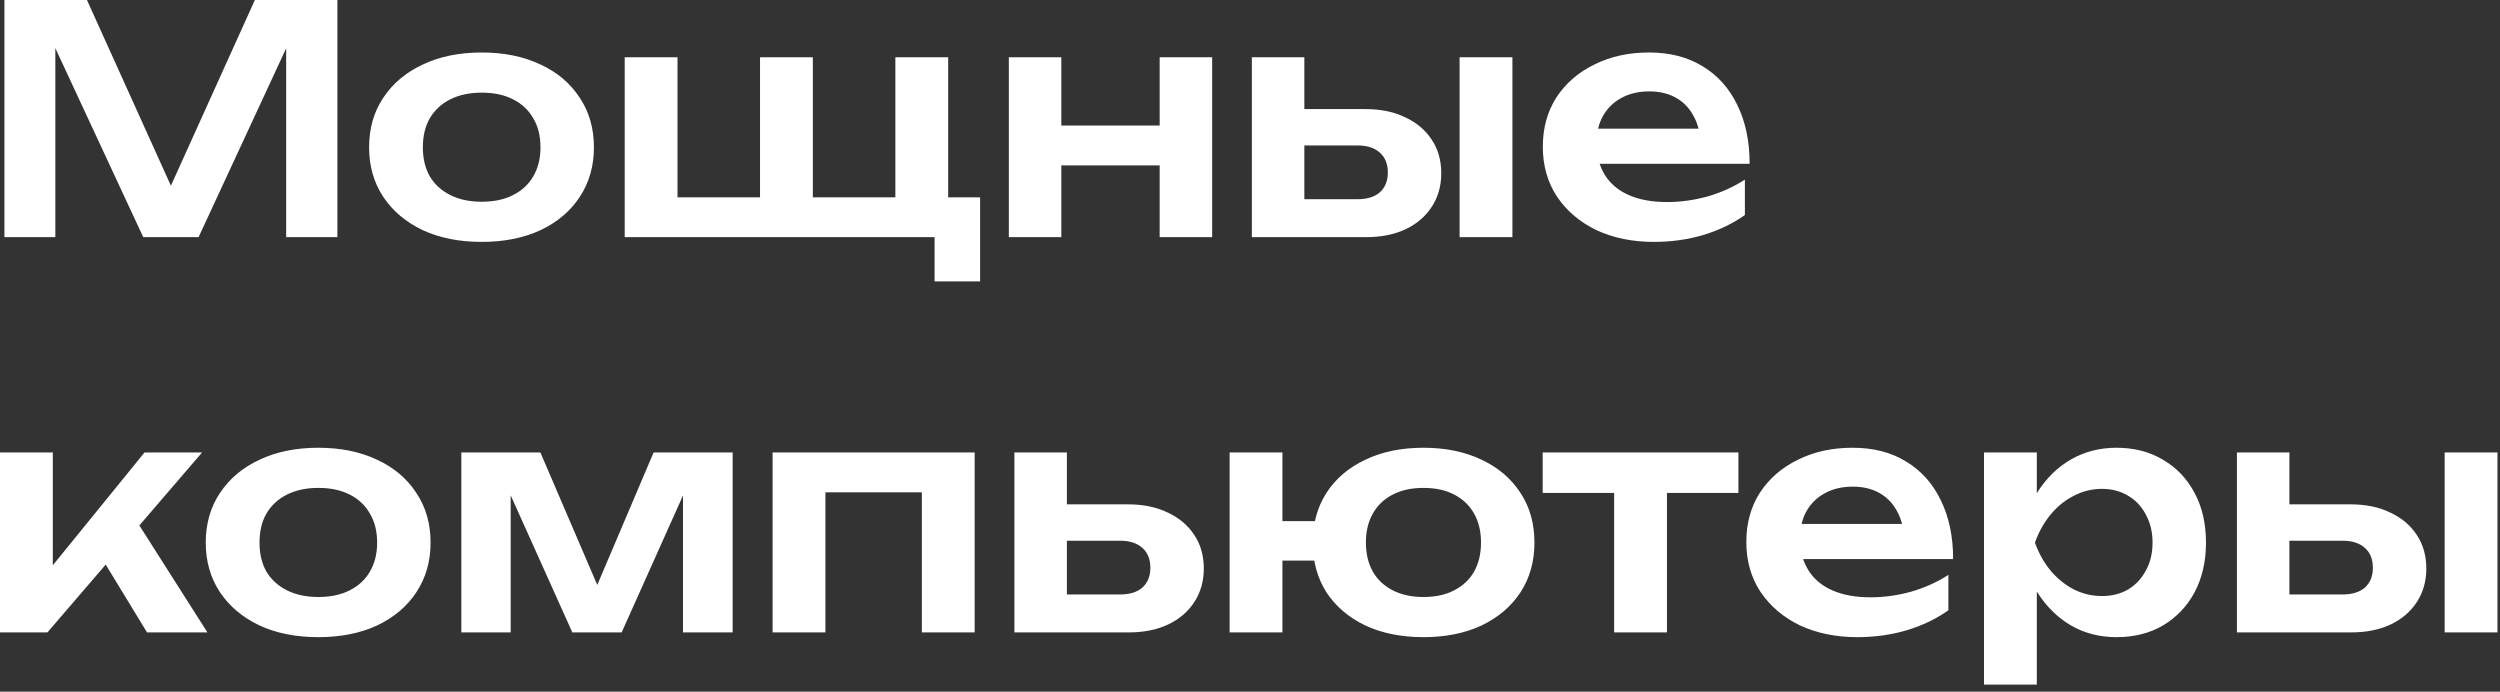 <?xml version="1.0" encoding="UTF-8"?> <svg xmlns="http://www.w3.org/2000/svg" width="253" height="70" viewBox="0 0 253 70" fill="none"><rect x="0" y="0" width="253" height="70" fill="#333333" stroke="none"/><path d="M34.144 -1.90735e-06V24H28.96V1.824L30.336 1.92L20.096 24H14.496L4.256 1.984L5.6 1.856V24H0.448V-1.90735e-06H8.8L18.464 21.376H16.128L25.792 -1.90735e-06H34.144ZM48.745 24.48C46.483 24.48 44.499 24.085 42.793 23.296C41.086 22.485 39.753 21.365 38.793 19.936C37.833 18.485 37.353 16.811 37.353 14.912C37.353 12.992 37.833 11.317 38.793 9.888C39.753 8.437 41.086 7.317 42.793 6.528C44.499 5.717 46.483 5.312 48.745 5.312C51.006 5.312 52.99 5.717 54.697 6.528C56.404 7.317 57.726 8.437 58.665 9.888C59.625 11.317 60.105 12.992 60.105 14.912C60.105 16.811 59.625 18.485 58.665 19.936C57.726 21.365 56.404 22.485 54.697 23.296C52.99 24.085 51.006 24.48 48.745 24.48ZM48.745 20.416C49.982 20.416 51.038 20.192 51.913 19.744C52.809 19.296 53.492 18.667 53.961 17.856C54.452 17.024 54.697 16.043 54.697 14.912C54.697 13.76 54.452 12.779 53.961 11.968C53.492 11.136 52.809 10.496 51.913 10.048C51.038 9.6 49.982 9.376 48.745 9.376C47.529 9.376 46.473 9.6 45.577 10.048C44.681 10.496 43.987 11.136 43.497 11.968C43.028 12.779 42.793 13.76 42.793 14.912C42.793 16.043 43.028 17.024 43.497 17.856C43.987 18.667 44.681 19.296 45.577 19.744C46.473 20.192 47.529 20.416 48.745 20.416ZM95.955 5.792V21.6L94.323 19.968H99.187V28.48H94.579V22.752L96.179 24H63.219V5.792H68.563V21.6L66.931 19.968H78.355L76.915 21.6V5.792H82.259V21.6L80.627 19.968H92.051L90.611 21.6V5.792H95.955ZM102.094 5.792H107.406V24H102.094V5.792ZM117.358 5.792H122.67V24H117.358V5.792ZM105.134 12.704H119.438V16.736H105.134V12.704ZM147.712 5.792H153.056V24H147.712V5.792ZM126.688 24V5.792H132V22.624L130.272 20.16H137.376C138.357 20.16 139.115 19.925 139.648 19.456C140.181 18.965 140.448 18.304 140.448 17.472C140.448 16.597 140.181 15.925 139.648 15.456C139.115 14.965 138.357 14.72 137.376 14.72H130.304V11.04H138.176C139.733 11.04 141.077 11.317 142.208 11.872C143.36 12.405 144.256 13.163 144.896 14.144C145.536 15.104 145.856 16.235 145.856 17.536C145.856 18.816 145.536 19.947 144.896 20.928C144.256 21.909 143.371 22.667 142.24 23.2C141.109 23.733 139.776 24 138.24 24H126.688ZM167.366 24.48C165.211 24.48 163.281 24.085 161.574 23.296C159.889 22.485 158.555 21.355 157.574 19.904C156.614 18.453 156.134 16.768 156.134 14.848C156.134 12.949 156.593 11.285 157.51 9.856C158.449 8.427 159.729 7.317 161.35 6.528C162.971 5.717 164.817 5.312 166.886 5.312C168.998 5.312 170.811 5.781 172.326 6.72C173.841 7.637 175.003 8.939 175.814 10.624C176.646 12.309 177.062 14.293 177.062 16.576H160.422V13.024H174.182L172.102 14.304C172.017 13.237 171.75 12.331 171.302 11.584C170.875 10.837 170.289 10.261 169.542 9.856C168.795 9.451 167.921 9.248 166.918 9.248C165.83 9.248 164.881 9.472 164.07 9.92C163.281 10.347 162.662 10.955 162.214 11.744C161.787 12.512 161.574 13.419 161.574 14.464C161.574 15.723 161.851 16.8 162.406 17.696C162.961 18.592 163.771 19.275 164.838 19.744C165.905 20.213 167.195 20.448 168.71 20.448C170.075 20.448 171.451 20.256 172.838 19.872C174.225 19.467 175.473 18.901 176.582 18.176V21.76C175.387 22.613 173.99 23.285 172.39 23.776C170.811 24.245 169.137 24.48 167.366 24.48ZM0 64V45.792H5.344V59.68L3.776 59.136L14.624 45.792H20.448L4.8 64H0ZM14.88 64L9.44 55.072L13.376 52.032L20.992 64H14.88ZM32.214 64.48C29.952 64.48 27.968 64.085 26.262 63.296C24.555 62.485 23.222 61.365 22.262 59.936C21.302 58.485 20.822 56.811 20.822 54.912C20.822 52.992 21.302 51.317 22.262 49.888C23.222 48.437 24.555 47.317 26.262 46.528C27.968 45.717 29.952 45.312 32.214 45.312C34.475 45.312 36.459 45.717 38.166 46.528C39.872 47.317 41.195 48.437 42.134 49.888C43.094 51.317 43.574 52.992 43.574 54.912C43.574 56.811 43.094 58.485 42.134 59.936C41.195 61.365 39.872 62.485 38.166 63.296C36.459 64.085 34.475 64.48 32.214 64.48ZM32.214 60.416C33.451 60.416 34.507 60.192 35.382 59.744C36.278 59.296 36.96 58.667 37.43 57.856C37.92 57.024 38.166 56.043 38.166 54.912C38.166 53.76 37.92 52.779 37.43 51.968C36.96 51.136 36.278 50.496 35.382 50.048C34.507 49.6 33.451 49.376 32.214 49.376C30.998 49.376 29.942 49.6 29.046 50.048C28.15 50.496 27.456 51.136 26.966 51.968C26.496 52.779 26.262 53.76 26.262 54.912C26.262 56.043 26.496 57.024 26.966 57.856C27.456 58.667 28.15 59.296 29.046 59.744C29.942 60.192 30.998 60.416 32.214 60.416ZM46.688 64V45.792H54.688L61.312 61.216H59.584L66.144 45.792H74.144V64H69.12V47.712H70.208L62.912 64H57.92L50.624 47.776L51.68 47.744V64H46.688ZM98.636 45.792V64H93.292V47.392L95.756 49.824H81.068L83.532 47.392V64H78.188V45.792H98.636ZM102.657 64V45.792H107.969V62.624L106.241 60.16H113.345C114.326 60.16 115.083 59.925 115.617 59.456C116.15 58.965 116.417 58.304 116.417 57.472C116.417 56.597 116.15 55.925 115.617 55.456C115.083 54.965 114.326 54.72 113.345 54.72H106.273V51.04H114.145C115.702 51.04 117.046 51.317 118.177 51.872C119.329 52.405 120.225 53.163 120.865 54.144C121.505 55.104 121.825 56.235 121.825 57.536C121.825 58.816 121.505 59.947 120.865 60.928C120.225 61.909 119.339 62.667 118.209 63.2C117.078 63.733 115.745 64 114.209 64H102.657ZM144.054 64.48C141.814 64.48 139.851 64.085 138.166 63.296C136.481 62.485 135.169 61.365 134.23 59.936C133.313 58.485 132.854 56.811 132.854 54.912C132.854 52.992 133.313 51.317 134.23 49.888C135.169 48.437 136.481 47.317 138.166 46.528C139.851 45.717 141.814 45.312 144.054 45.312C146.294 45.312 148.257 45.717 149.942 46.528C151.627 47.317 152.939 48.437 153.878 49.888C154.817 51.317 155.286 52.992 155.286 54.912C155.286 56.811 154.817 58.485 153.878 59.936C152.939 61.365 151.627 62.485 149.942 63.296C148.257 64.085 146.294 64.48 144.054 64.48ZM124.438 64V45.792H129.782V64H124.438ZM127.446 56.736V52.736H136.246V56.736H127.446ZM144.054 60.416C145.27 60.416 146.305 60.192 147.158 59.744C148.033 59.296 148.705 58.667 149.174 57.856C149.643 57.024 149.878 56.043 149.878 54.912C149.878 53.76 149.643 52.779 149.174 51.968C148.705 51.136 148.033 50.496 147.158 50.048C146.305 49.6 145.27 49.376 144.054 49.376C142.859 49.376 141.825 49.6 140.95 50.048C140.075 50.496 139.403 51.136 138.934 51.968C138.465 52.779 138.23 53.76 138.23 54.912C138.23 56.043 138.465 57.024 138.934 57.856C139.403 58.667 140.075 59.296 140.95 59.744C141.825 60.192 142.859 60.416 144.054 60.416ZM163.352 47.648H168.696V64H163.352V47.648ZM156.12 45.792H175.928V49.888H156.12V45.792ZM187.96 64.48C185.805 64.48 183.875 64.085 182.168 63.296C180.483 62.485 179.149 61.355 178.168 59.904C177.208 58.453 176.728 56.768 176.728 54.848C176.728 52.949 177.187 51.285 178.104 49.856C179.043 48.427 180.323 47.317 181.944 46.528C183.565 45.717 185.411 45.312 187.48 45.312C189.592 45.312 191.405 45.781 192.92 46.72C194.435 47.637 195.597 48.939 196.408 50.624C197.24 52.309 197.656 54.293 197.656 56.576H181.016V53.024H194.776L192.696 54.304C192.611 53.237 192.344 52.331 191.896 51.584C191.469 50.837 190.883 50.261 190.136 49.856C189.389 49.451 188.515 49.248 187.512 49.248C186.424 49.248 185.475 49.472 184.664 49.92C183.875 50.347 183.256 50.955 182.808 51.744C182.381 52.512 182.168 53.419 182.168 54.464C182.168 55.723 182.445 56.8 183 57.696C183.555 58.592 184.365 59.275 185.432 59.744C186.499 60.213 187.789 60.448 189.304 60.448C190.669 60.448 192.045 60.256 193.432 59.872C194.819 59.467 196.067 58.901 197.176 58.176V61.76C195.981 62.613 194.584 63.285 192.984 63.776C191.405 64.245 189.731 64.48 187.96 64.48ZM200.782 45.792H206.126V51.584L205.902 52.288V56.672L206.126 57.984V69.28H200.782V45.792ZM204.27 54.912C204.632 52.971 205.262 51.285 206.158 49.856C207.075 48.405 208.216 47.285 209.582 46.496C210.968 45.707 212.504 45.312 214.19 45.312C215.982 45.312 217.55 45.717 218.894 46.528C220.259 47.317 221.326 48.437 222.094 49.888C222.862 51.317 223.246 52.992 223.246 54.912C223.246 56.811 222.862 58.485 222.094 59.936C221.326 61.365 220.259 62.485 218.894 63.296C217.55 64.085 215.982 64.48 214.19 64.48C212.483 64.48 210.947 64.085 209.582 63.296C208.238 62.507 207.107 61.397 206.19 59.968C205.272 58.517 204.632 56.832 204.27 54.912ZM217.838 54.912C217.838 53.845 217.614 52.907 217.166 52.096C216.739 51.264 216.142 50.624 215.374 50.176C214.606 49.707 213.72 49.472 212.718 49.472C211.715 49.472 210.766 49.707 209.87 50.176C208.974 50.624 208.184 51.264 207.502 52.096C206.84 52.907 206.318 53.845 205.934 54.912C206.318 55.979 206.84 56.917 207.502 57.728C208.184 58.539 208.974 59.179 209.87 59.648C210.766 60.096 211.715 60.32 212.718 60.32C213.72 60.32 214.606 60.096 215.374 59.648C216.142 59.179 216.739 58.539 217.166 57.728C217.614 56.917 217.838 55.979 217.838 54.912ZM247.399 45.792H252.743V64H247.399V45.792ZM226.375 64V45.792H231.687V62.624L229.959 60.16H237.063C238.045 60.16 238.802 59.925 239.335 59.456C239.869 58.965 240.135 58.304 240.135 57.472C240.135 56.597 239.869 55.925 239.335 55.456C238.802 54.965 238.045 54.72 237.063 54.72H229.991V51.04H237.863C239.421 51.04 240.765 51.317 241.895 51.872C243.047 52.405 243.943 53.163 244.583 54.144C245.223 55.104 245.543 56.235 245.543 57.536C245.543 58.816 245.223 59.947 244.583 60.928C243.943 61.909 243.058 62.667 241.927 63.2C240.797 63.733 239.463 64 237.927 64H226.375Z" fill="white"></path></svg> 